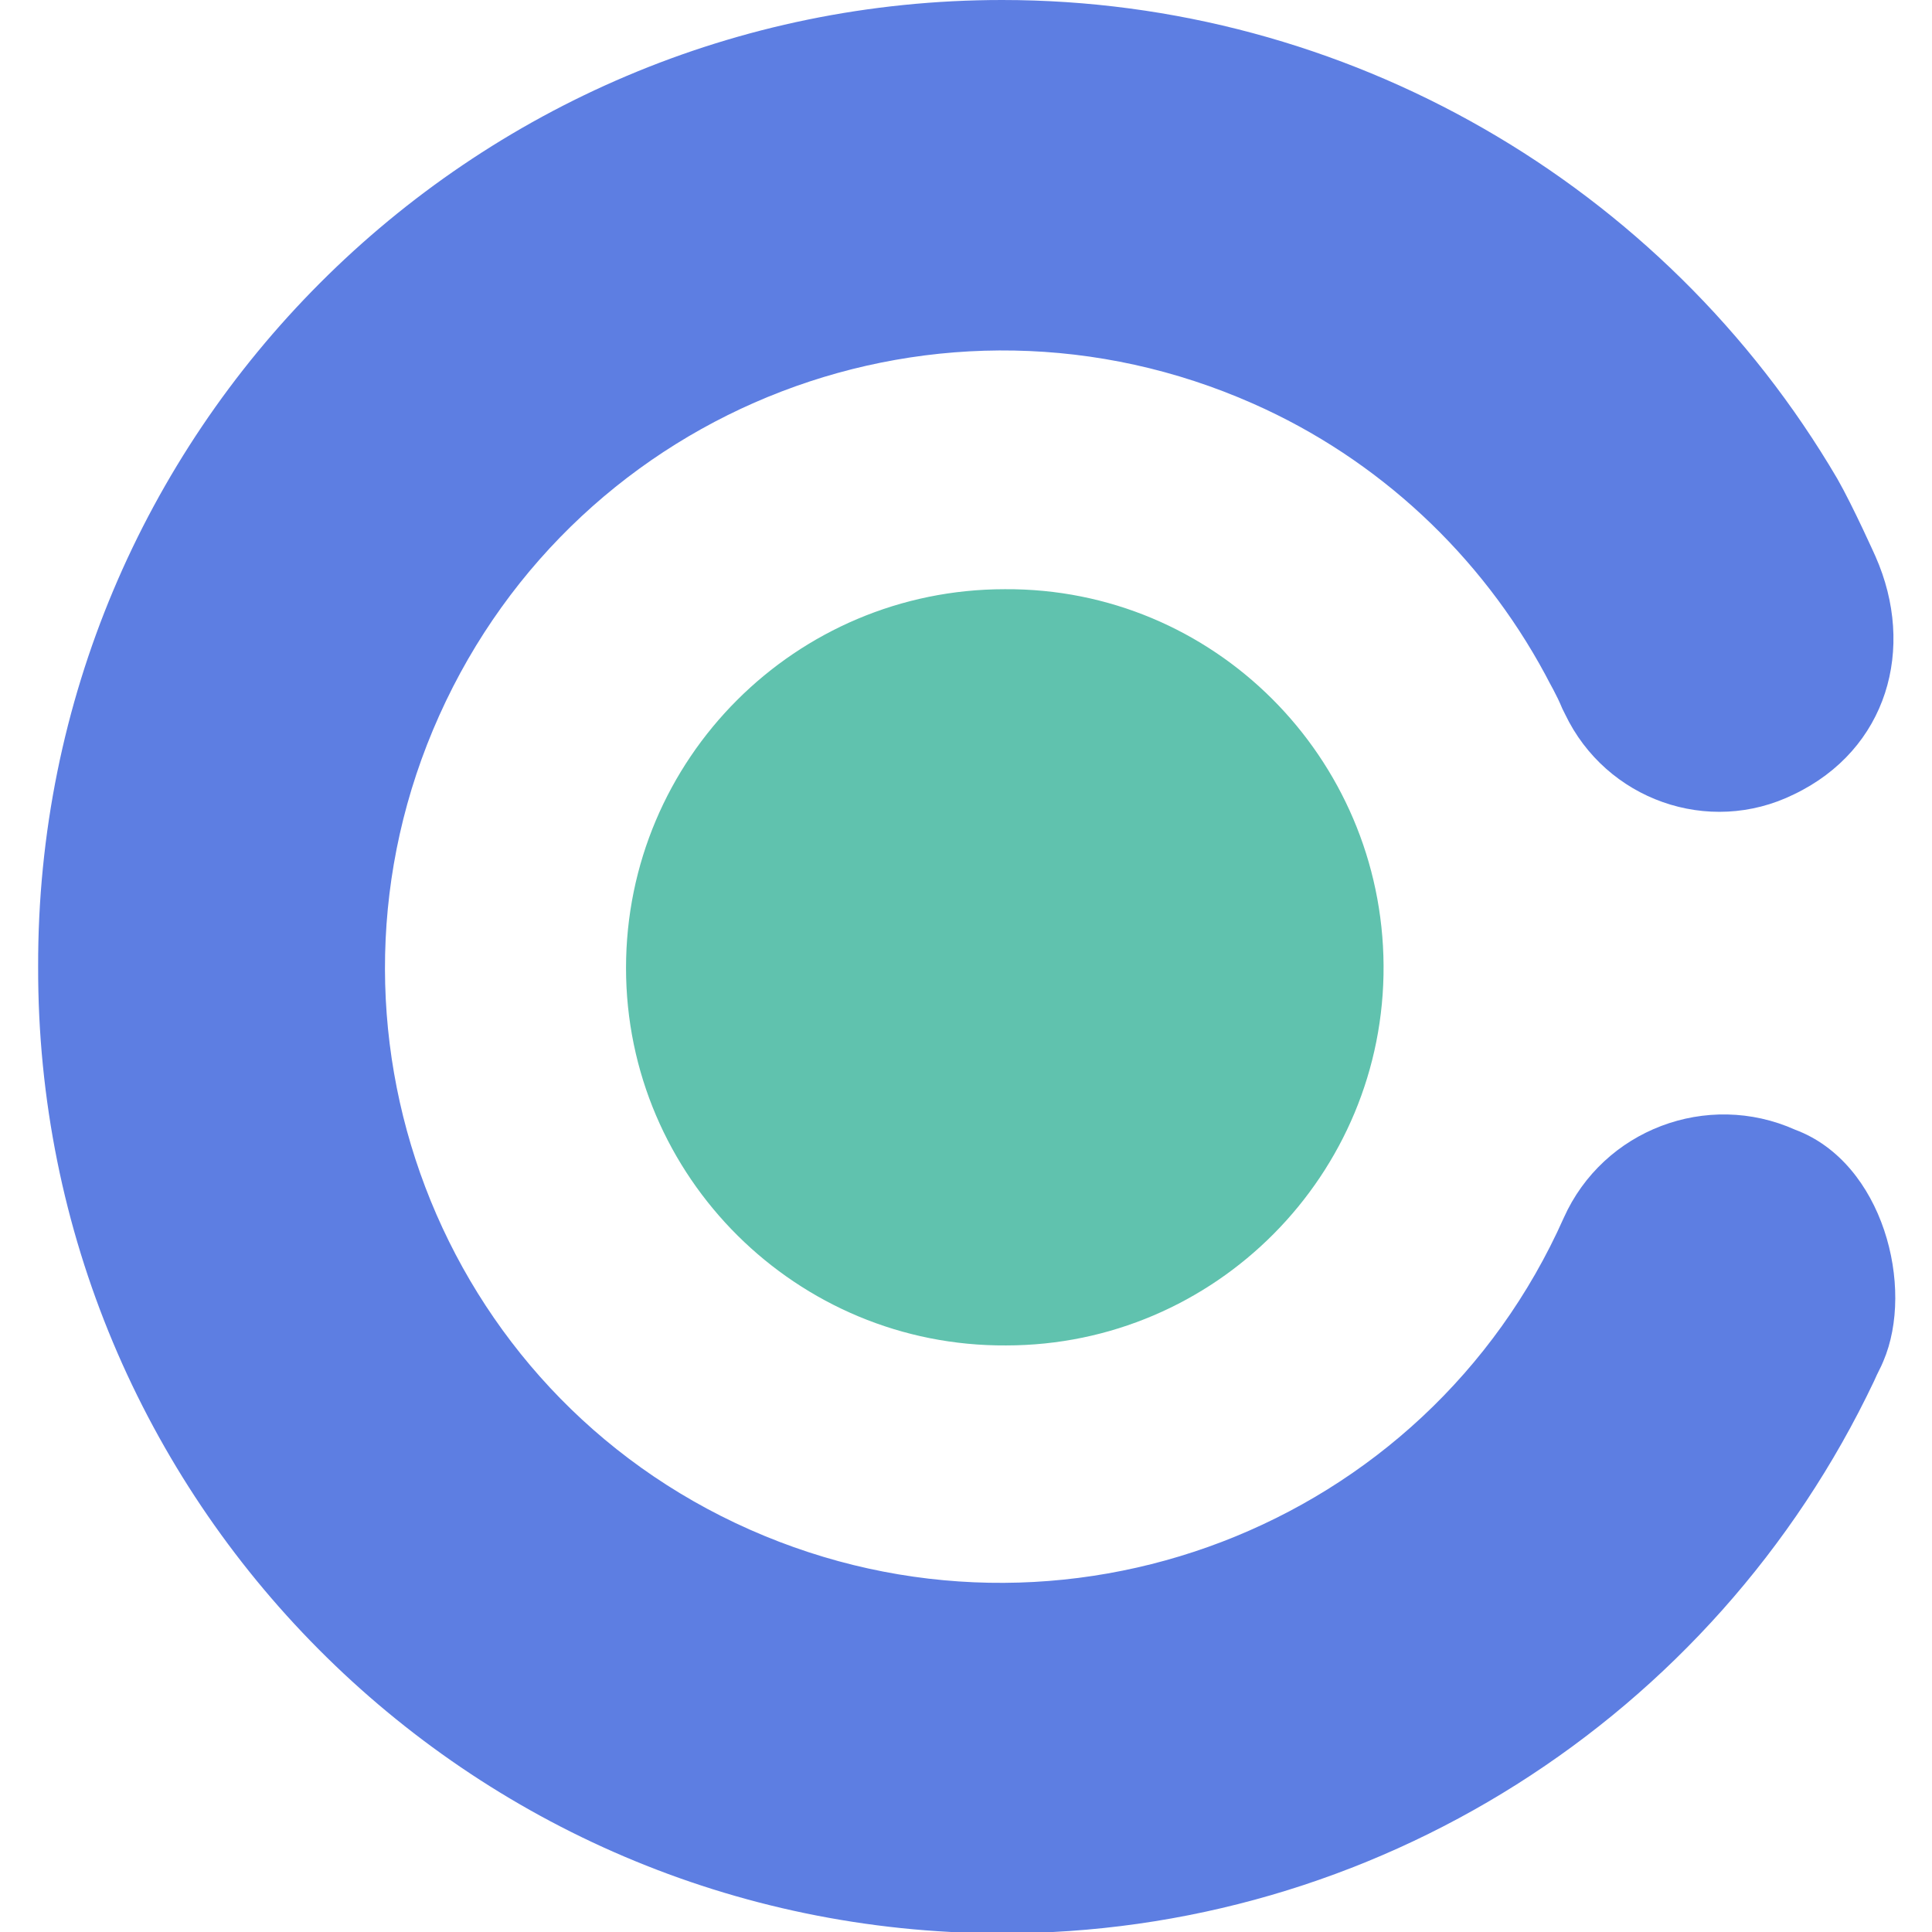<?xml version="1.0" encoding="utf-8"?>
<!-- Generator: Adobe Illustrator 26.1.0, SVG Export Plug-In . SVG Version: 6.00 Build 0)  -->
<svg version="1.1" id="Layer_1" xmlns="http://www.w3.org/2000/svg" xmlns:xlink="http://www.w3.org/1999/xlink" x="0px" y="0px"
	 viewBox="0 0 146.9 146.9" style="enable-background:new 0 0 146.9 146.9;" xml:space="preserve">
<style type="text/css">
	.st0{fill-rule:evenodd;clip-rule:evenodd;fill:#5D7EE2;}
	.st1{fill-rule:evenodd;clip-rule:evenodd;fill:#60C2AE;}
</style>
<g id="_1_copy_2">
	<g id="Shape_1_copy_3">
		<path class="st0" d="M136.5,85.9c-6.7-3-14.6,0-17.6,6.7c-10.5,23.6-38.2,34.2-61.9,23.7S22.8,78,33.4,54.4s38.2-34.2,61.9-23.7
			c9.5,4.2,17.3,11.5,22.2,20.6c0.4,0.8,0.8,1.4,1.3,2.6l0.2,0.4c3.1,6.5,10.9,9.3,17.4,6.1c0,0,0,0,0,0c7.1-3.4,9.3-11.1,6.2-18.1
			c0,0-1.7-3.8-2.9-5.9C126.5,13.9,102.3,0,76.2,0l0,0C35.7,0,2.8,32.9,2.9,73.5c0,0,0,0,0,0l0,0l0,0C2.8,114,35.5,146.9,76,147
			c28.4,0.1,54.3-16.3,66.5-42c0.3-0.7,0.5-1,0.7-1.5C145.6,97.9,143.2,88.4,136.5,85.9z"/>
	</g>
	<g id="Shape_1_copy_3-2">
		<path class="st1" d="M76.4,44.8L76.4,44.8c-15.9,0-28.8,12.9-28.8,28.8c0,0,0,0,0,0l0,0c0,15.9,13,28.8,28.9,28.7
			c15.9,0,28.8-13,28.7-28.9C105.1,57.6,92.3,44.7,76.4,44.8L76.4,44.8z"/>
	</g>
</g>
</svg>
